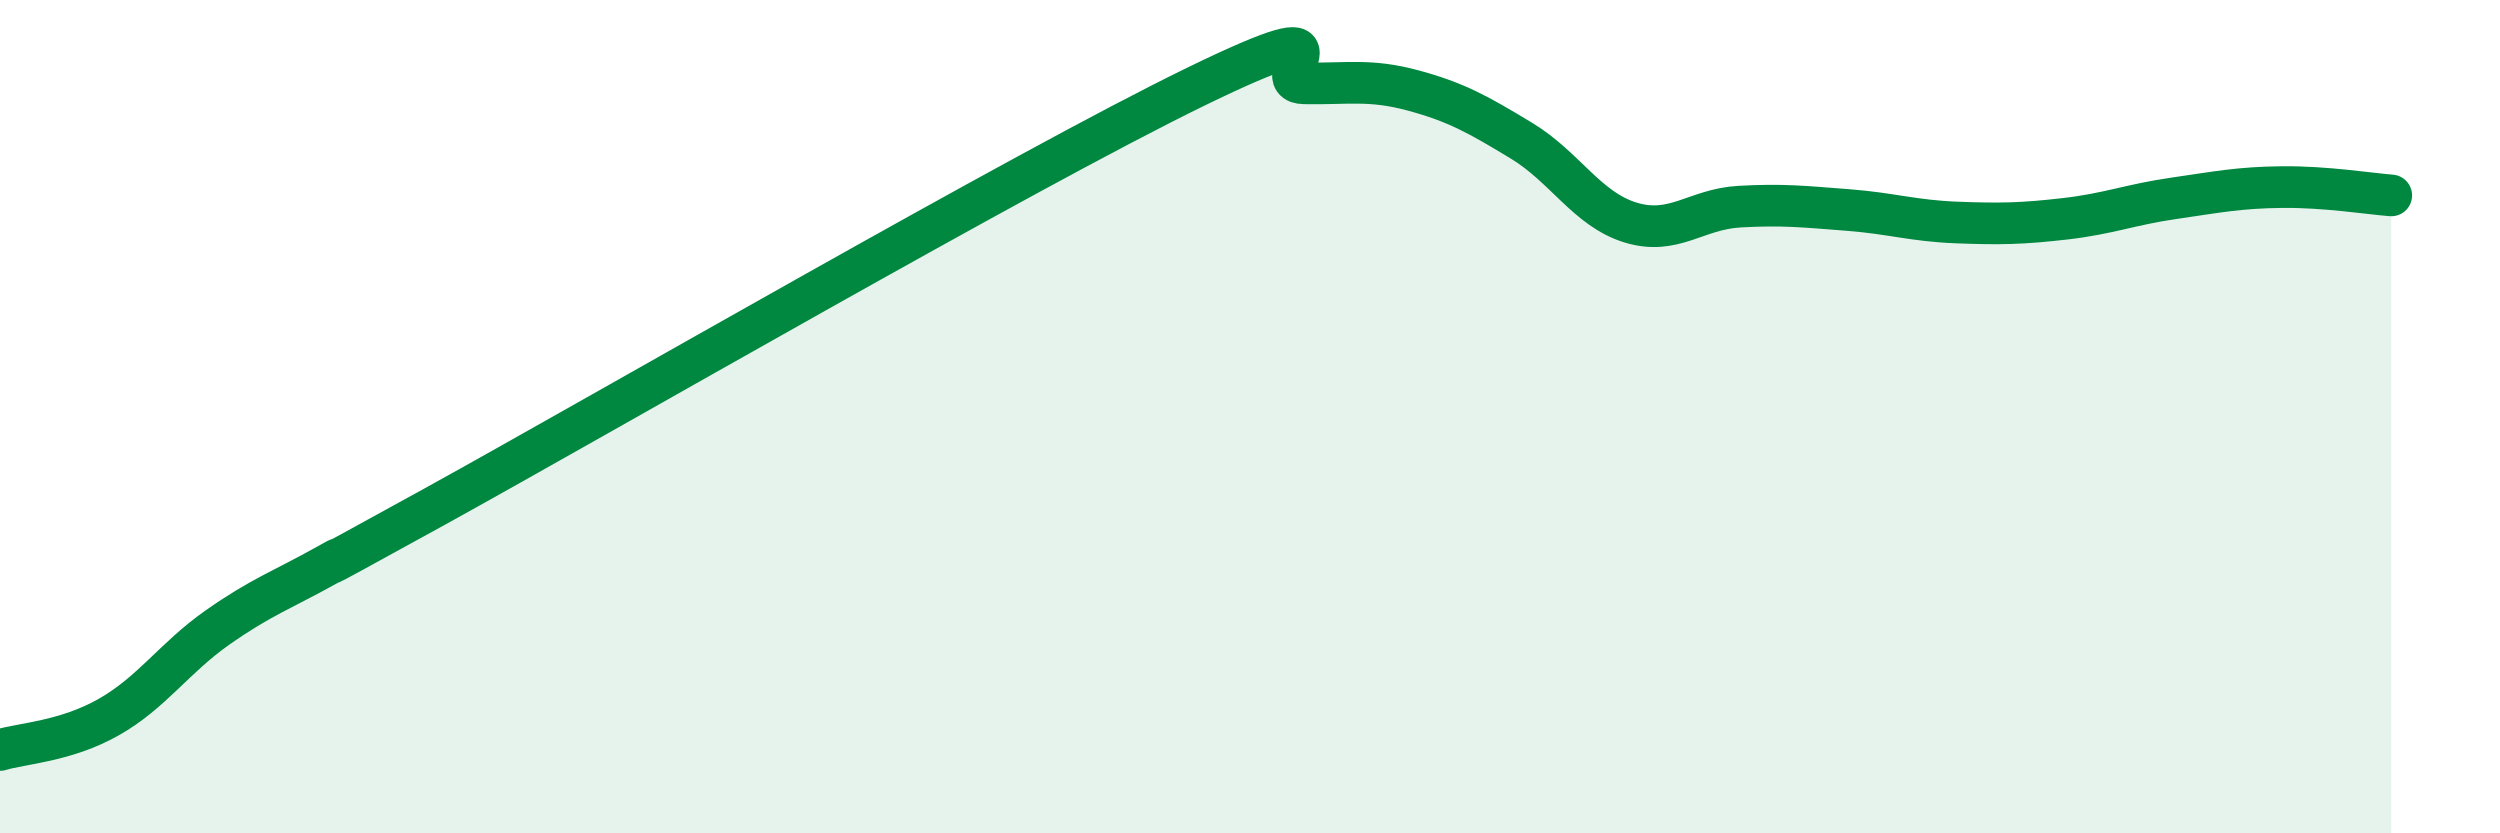 
    <svg width="60" height="20" viewBox="0 0 60 20" xmlns="http://www.w3.org/2000/svg">
      <path
        d="M 0,18 C 0.52,17.84 1.57,17.8 2.61,17.21 C 3.65,16.62 4.18,15.79 5.22,15.06 C 6.26,14.33 6.79,14.15 7.83,13.57 C 8.87,12.99 6.26,14.46 10.43,12.16 C 14.6,9.86 24.53,4.11 28.7,2.08 C 32.87,0.05 30.26,1.98 31.3,2 C 32.34,2.02 32.87,1.89 33.91,2.17 C 34.95,2.45 35.48,2.75 36.52,3.38 C 37.56,4.01 38.09,5.02 39.13,5.34 C 40.17,5.66 40.7,5.02 41.74,4.96 C 42.78,4.9 43.31,4.96 44.35,5.04 C 45.39,5.12 45.92,5.3 46.96,5.34 C 48,5.38 48.53,5.37 49.57,5.25 C 50.61,5.13 51.13,4.91 52.17,4.76 C 53.21,4.61 53.74,4.5 54.78,4.49 C 55.82,4.48 56.87,4.65 57.39,4.69L57.39 20L0 20Z"
        fill="#008740"
        opacity="0.1"
        stroke-linecap="round"
        stroke-linejoin="round"
      />
      <path
        d="M 0,18 C 0.52,17.84 1.57,17.8 2.61,17.21 C 3.65,16.62 4.18,15.79 5.22,15.06 C 6.26,14.33 6.79,14.15 7.83,13.57 C 8.87,12.99 6.26,14.46 10.43,12.16 C 14.6,9.86 24.53,4.11 28.7,2.08 C 32.87,0.05 30.26,1.98 31.3,2 C 32.34,2.02 32.87,1.89 33.91,2.17 C 34.95,2.45 35.48,2.75 36.52,3.38 C 37.56,4.01 38.09,5.02 39.13,5.34 C 40.17,5.66 40.7,5.02 41.74,4.96 C 42.78,4.9 43.31,4.96 44.35,5.04 C 45.39,5.12 45.92,5.3 46.96,5.34 C 48,5.38 48.53,5.37 49.57,5.25 C 50.61,5.13 51.13,4.91 52.17,4.76 C 53.21,4.61 53.74,4.5 54.78,4.49 C 55.82,4.48 56.87,4.65 57.39,4.69"
        stroke="#008740"
        stroke-width="1"
        fill="none"
        stroke-linecap="round"
        stroke-linejoin="round"
      />
    </svg>
  
